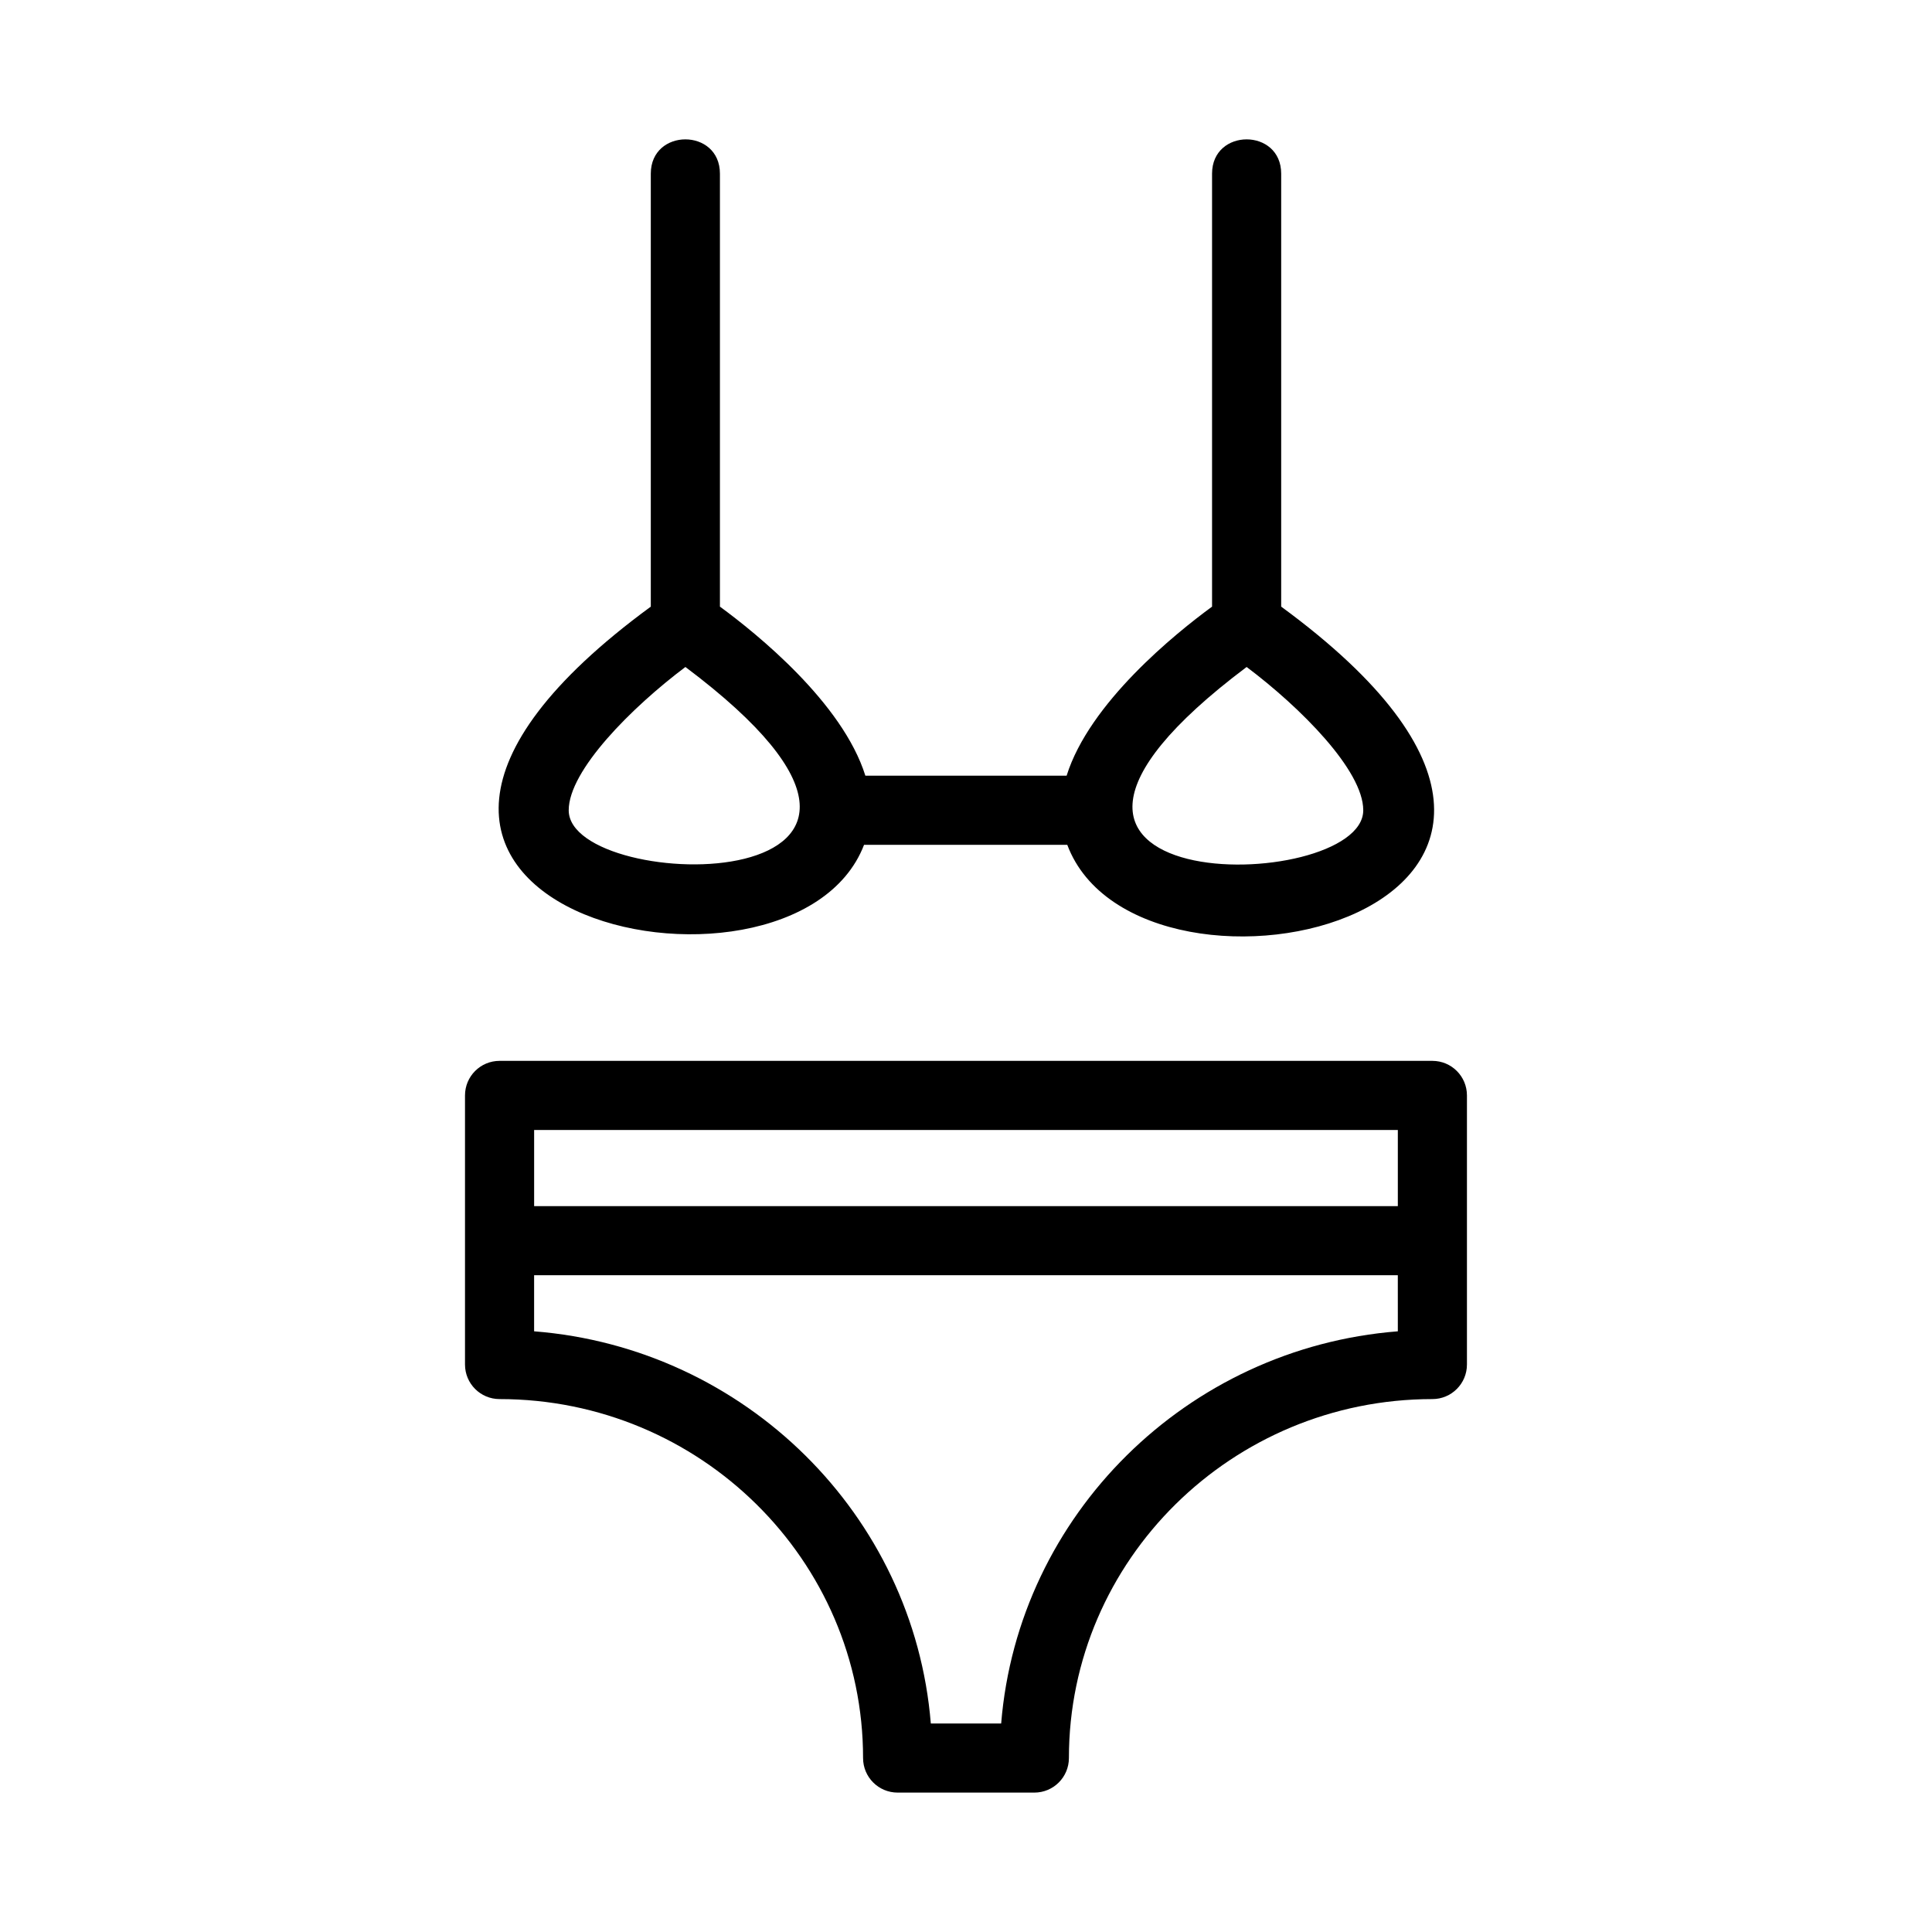 <?xml version="1.0" encoding="UTF-8"?>
<!-- Uploaded to: ICON Repo, www.iconrepo.com, Generator: ICON Repo Mixer Tools -->
<svg fill="#000000" width="800px" height="800px" version="1.1" viewBox="144 144 512 512" xmlns="http://www.w3.org/2000/svg">
 <g>
  <path d="m523.6 425.14h-247.21c-5.062 0-9.16 4.098-9.16 9.16v71.312c0 5.062 4.098 9.16 9.16 9.16 53.117 0 96.332 42.668 96.332 95.125 0 5.062 4.098 9.16 9.16 9.16h36.23c5.062 0 9.16-4.098 9.16-9.16 0-52.457 43.215-95.125 96.324-95.125 5.062 0 9.16-4.098 9.16-9.16v-71.312c0-5.062-4.098-9.16-9.16-9.16zm-9.16 71.672c-55.891 4.391-100.63 48.637-105.12 103.93h-18.645c-4.492-55.293-49.227-99.539-105.13-103.93v-14.859h228.89zm0-33.18h-228.89v-20.172h228.89z"/>
  <path d="m372.98 367.89h53.859c19.156 50.988 167.03 17.754 56.688-63.125v-114.74c0-12.129-18.32-12.113-18.32 0v114.74c-9.699 7.106-32.492 25.469-38.543 44.805h-53.332c-6.051-19.336-28.844-37.695-38.543-44.805v-114.74c0-12.129-18.32-12.113-18.32 0v114.74c-109.8 80.48 37.363 113.01 56.512 63.125zm101.39-47.133c14.223 10.68 30.906 27.375 30.906 37.973 0 22.641-113.84 24.375-30.906-37.973zm-148.73 0c83.035 62.352-30.926 60.5-30.926 37.973 0-10.566 16.691-27.273 30.926-37.973z"/>
 </g>
</svg>